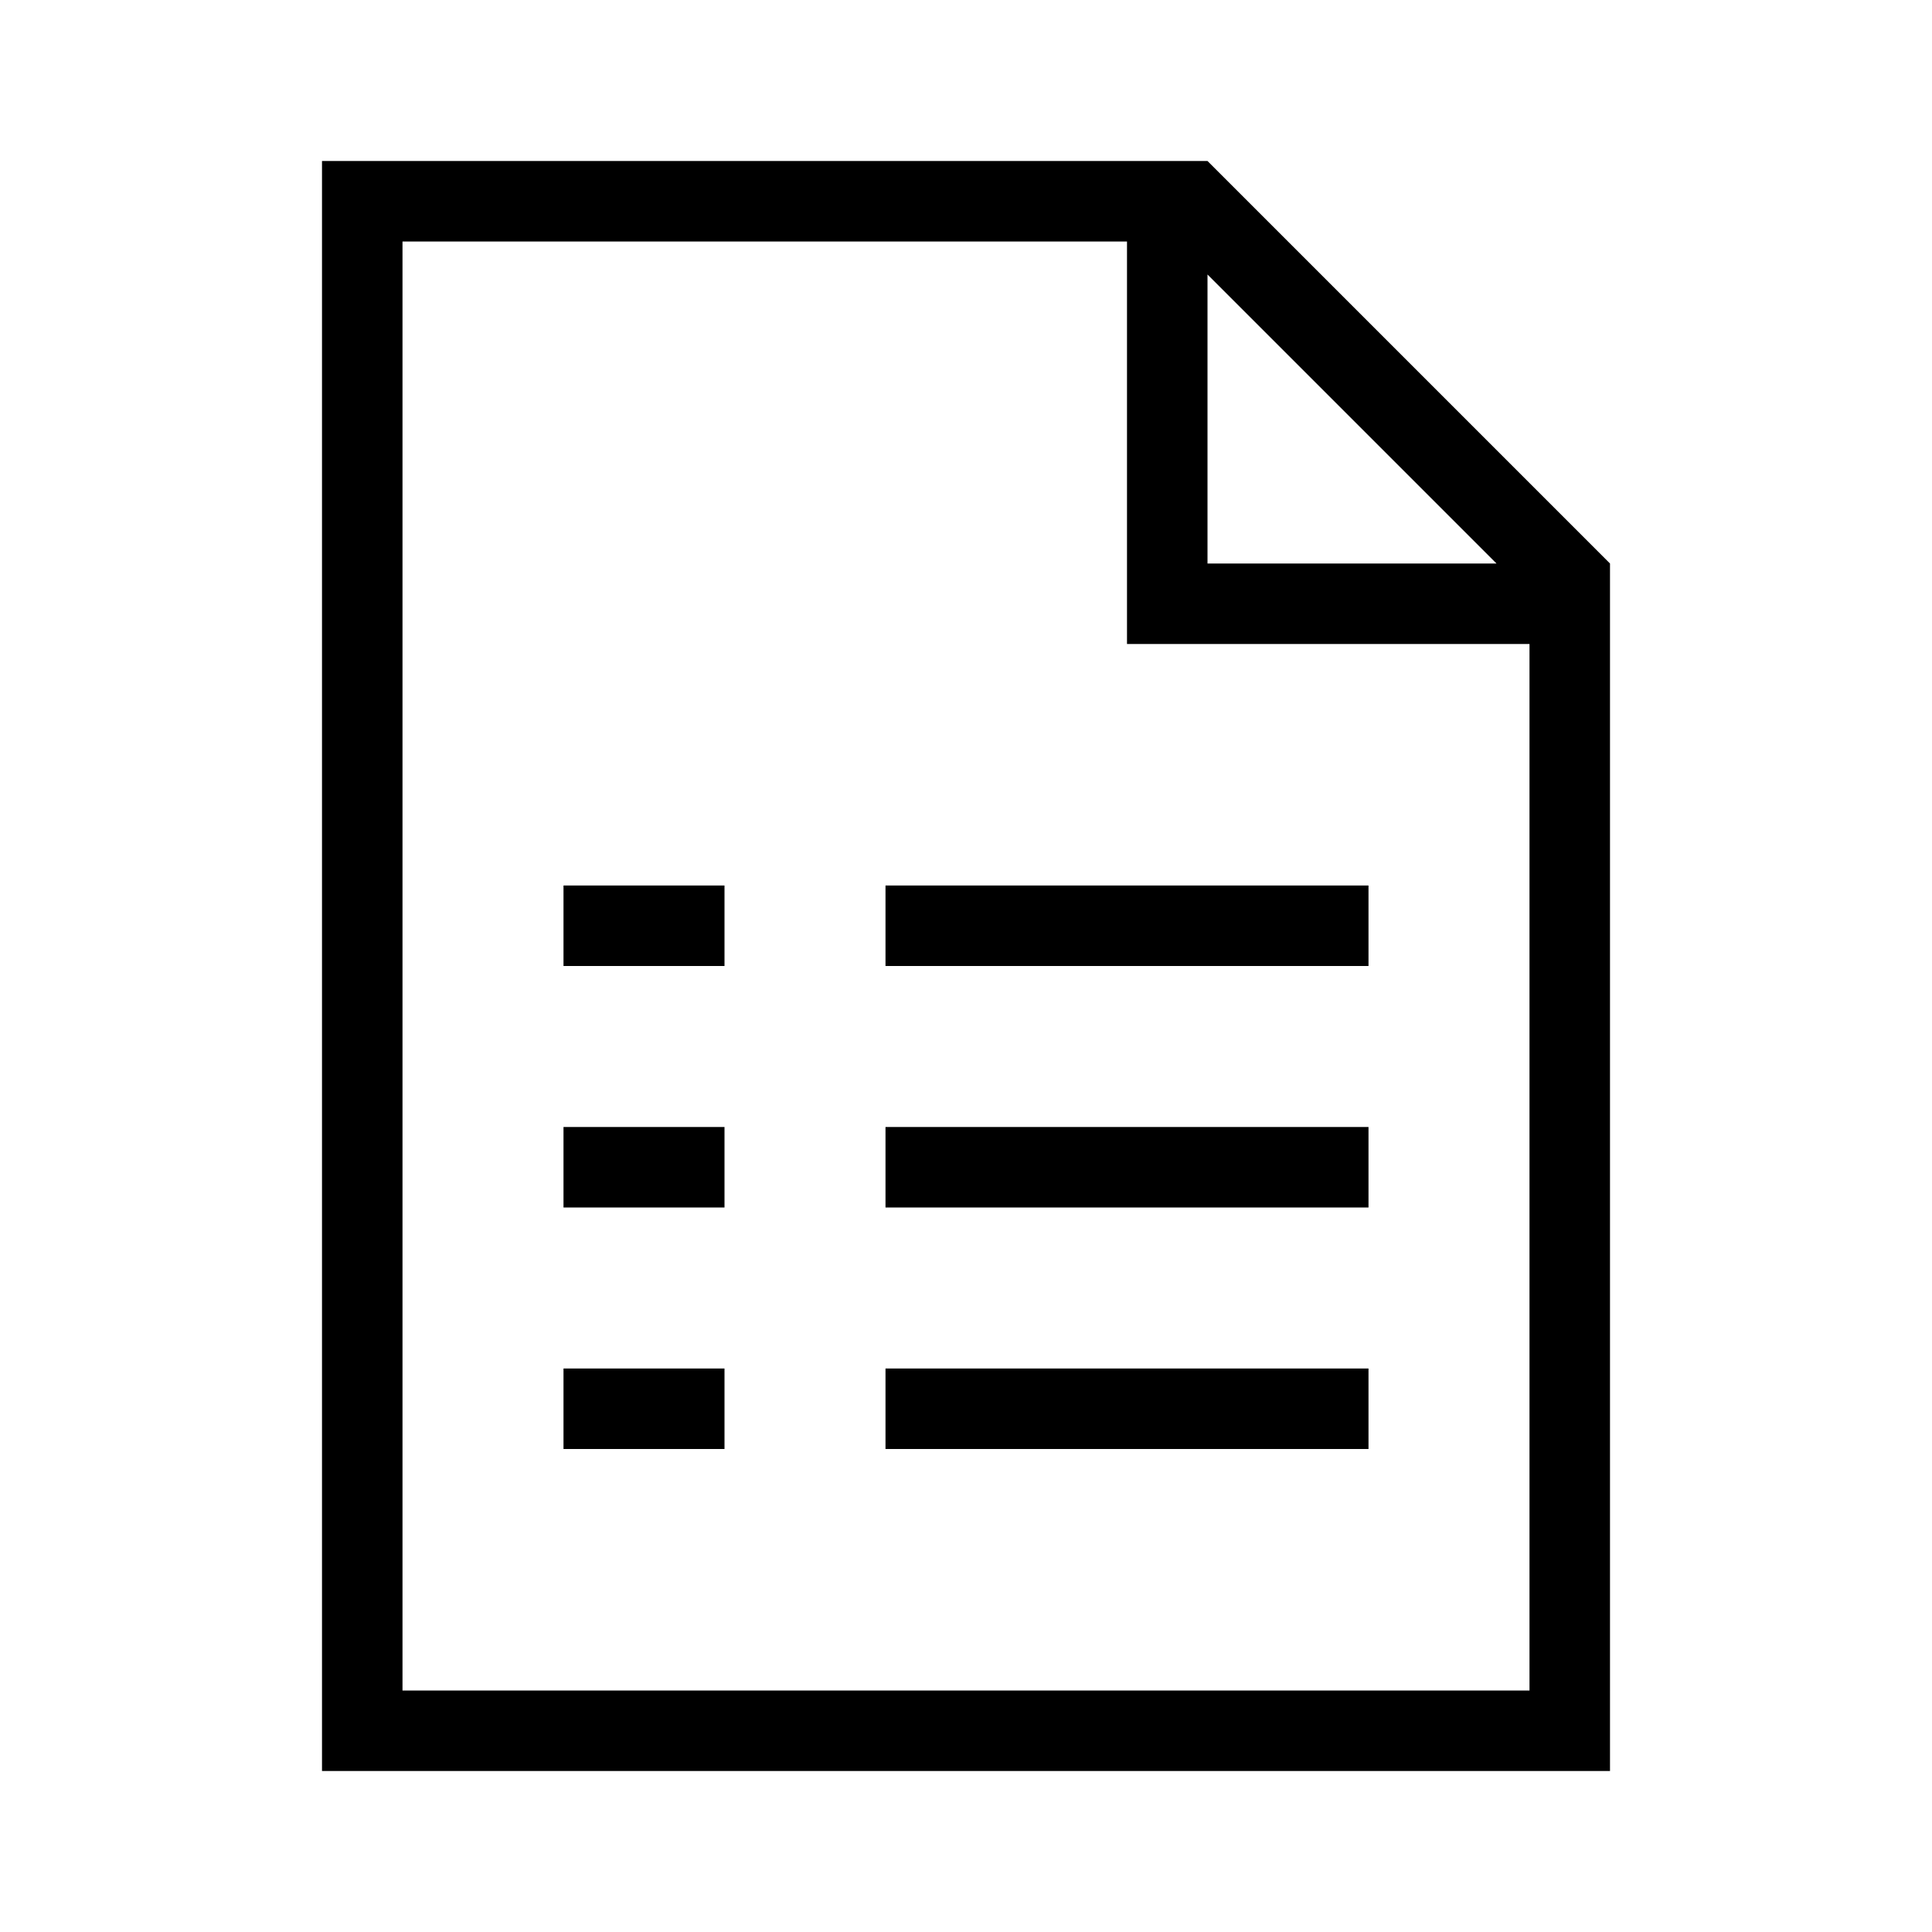 <?xml version="1.0" encoding="utf-8"?>
<!-- Generator: Adobe Illustrator 20.1.0, SVG Export Plug-In . SVG Version: 6.00 Build 0)  -->
<svg version="1.1" id="Layer_1" xmlns="http://www.w3.org/2000/svg" xmlns:xlink="http://www.w3.org/1999/xlink" x="0px" y="0px"
	 viewBox="0 0 240 240" style="enable-background:new 0 0 240 240;" xml:space="preserve">
<g>
	<path d="M150,20H40v200h160V70L150,20z M150,34.1L185.9,70H150V34.1z M50,210V30h90v50h50v130H50z"/>
	<rect x="110" y="170" width="60" height="10"/>
	<rect x="70" y="170" width="20" height="10"/>
	<rect x="110" y="140" width="60" height="10"/>
	<rect x="70" y="140" width="20" height="10"/>
	<rect x="110" y="110" width="60" height="10"/>
	<rect x="70" y="110" width="20" height="10"/>
</g>
</svg>
